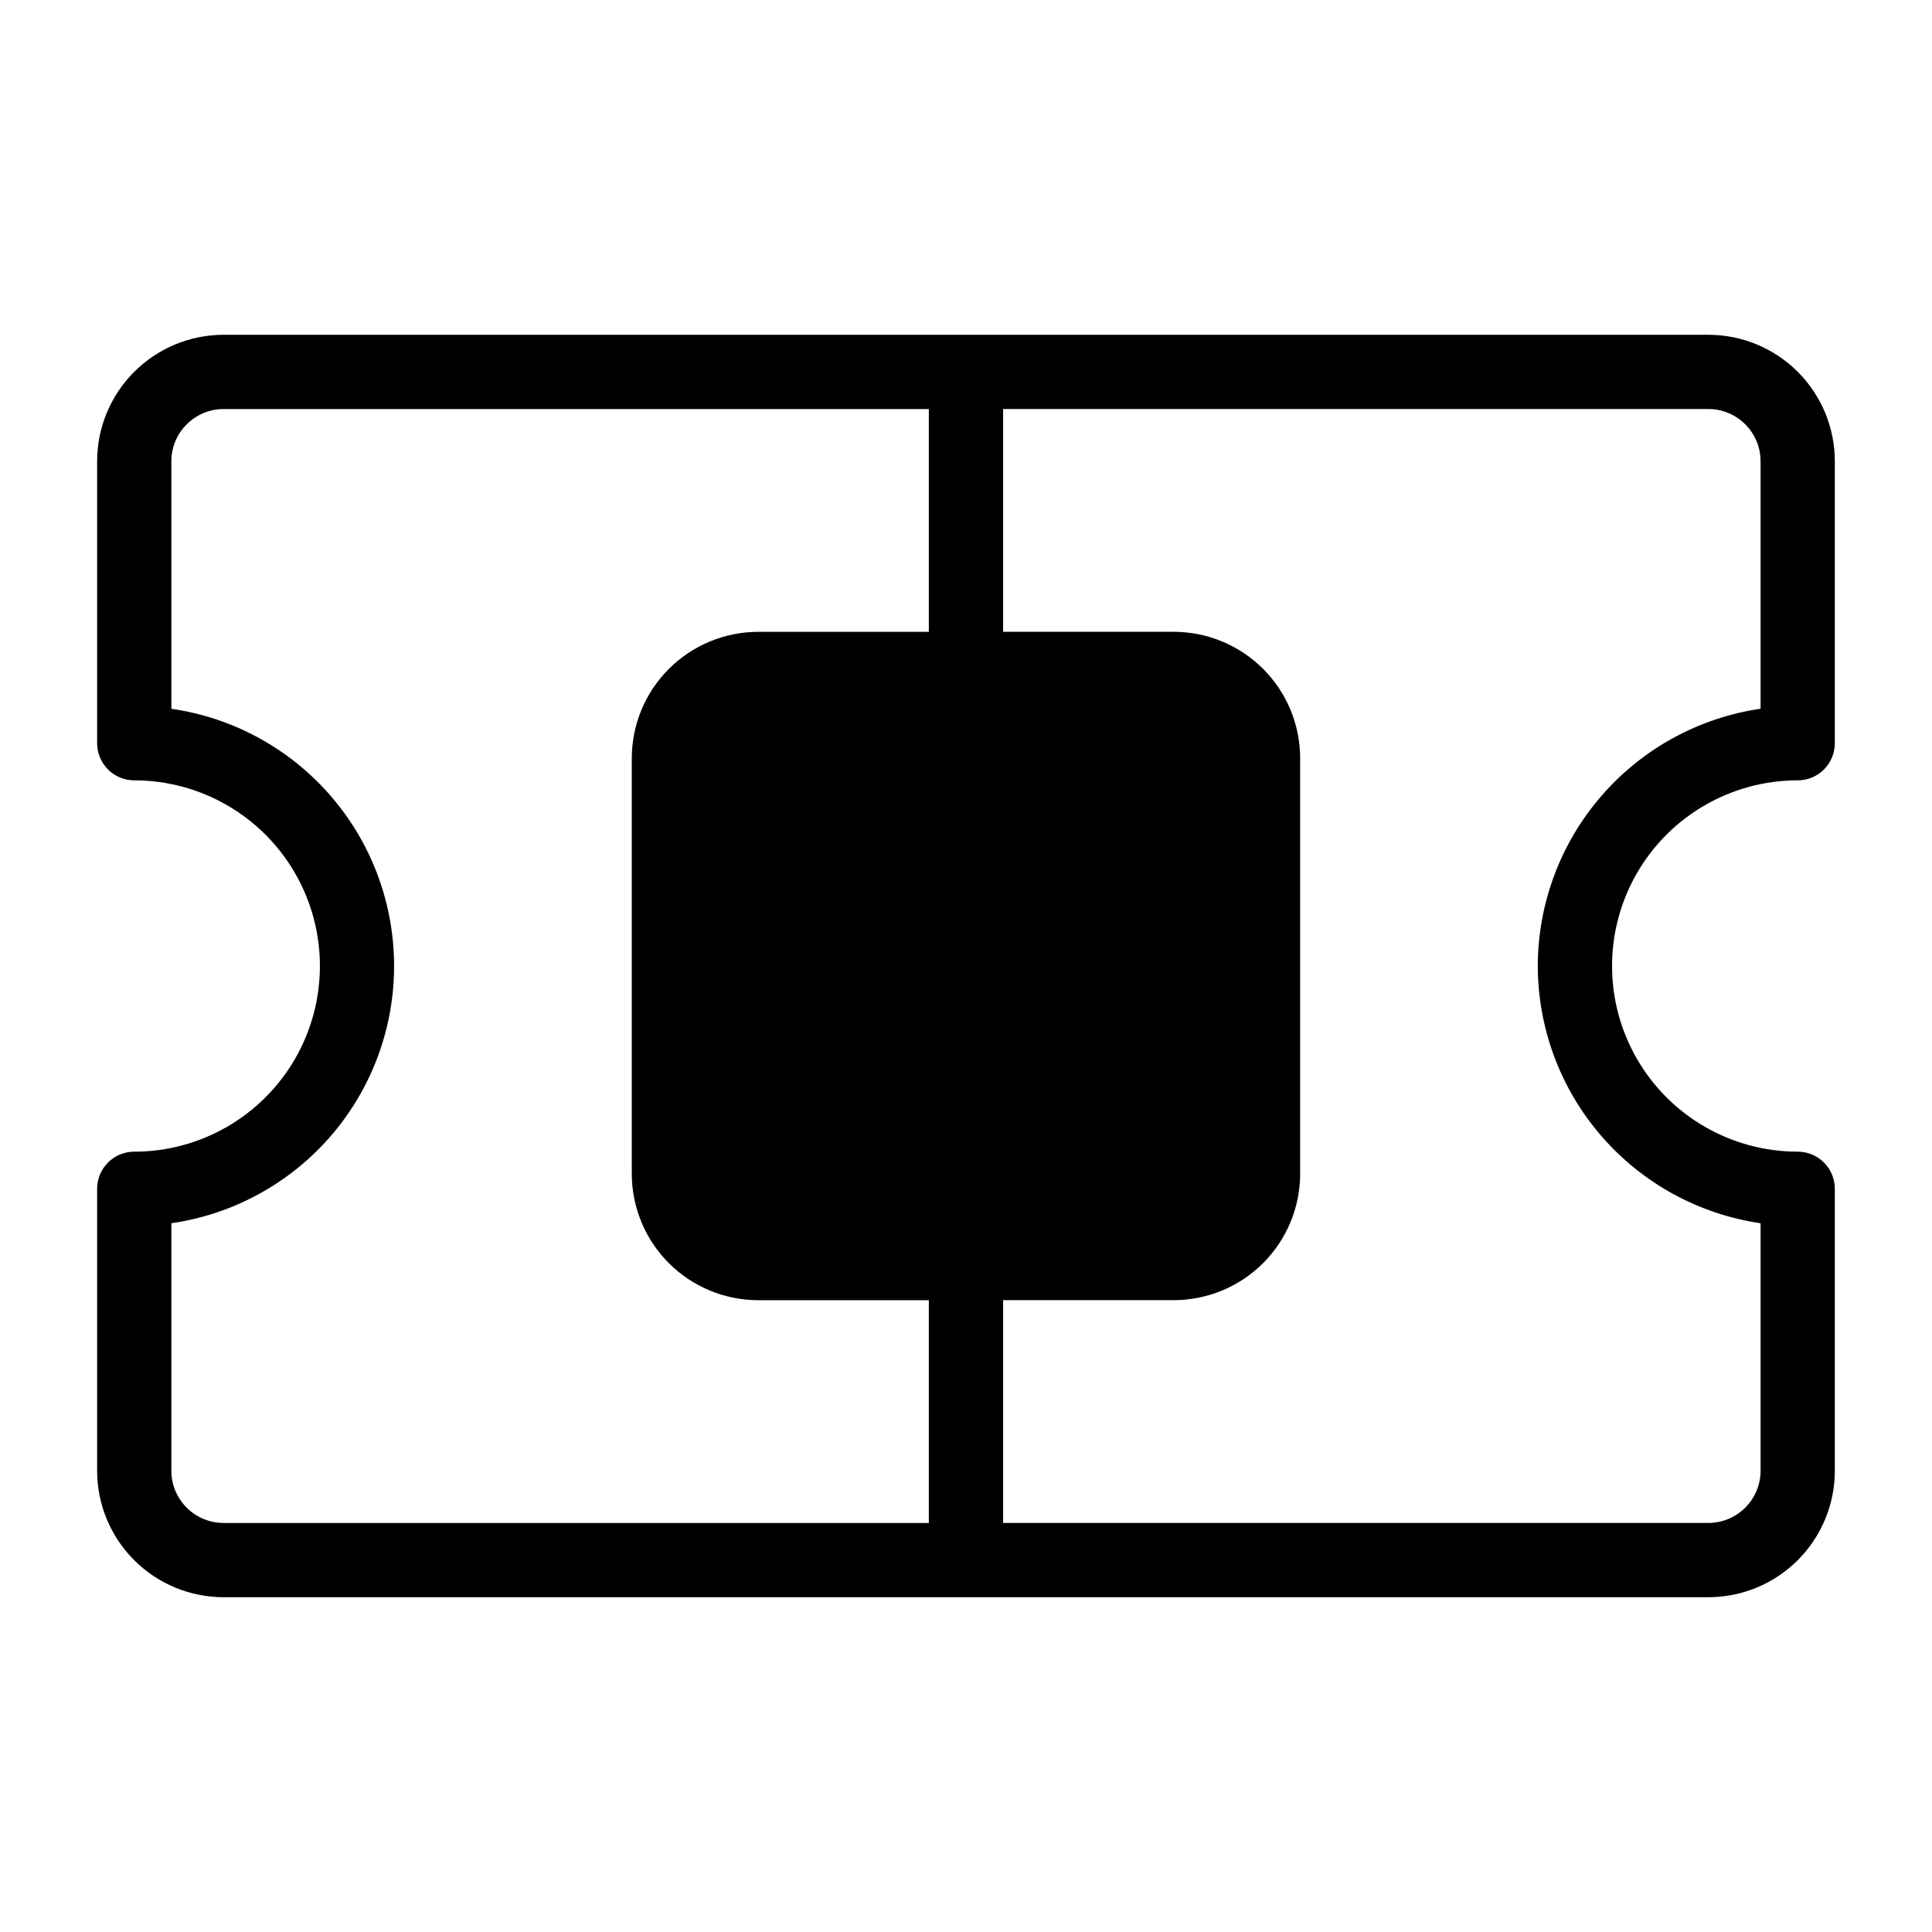 <?xml version="1.0" encoding="UTF-8"?>
<!-- Uploaded to: ICON Repo, www.svgrepo.com, Generator: ICON Repo Mixer Tools -->
<svg fill="#000000" width="800px" height="800px" version="1.1" viewBox="144 144 512 512" xmlns="http://www.w3.org/2000/svg">
 <path d="m620.41 350.8c2.609 0 5.113-1.035 6.961-2.879 1.844-1.848 2.879-4.352 2.879-6.961v-74.781c-0.02-8.867-3.551-17.367-9.82-23.637-6.269-6.269-14.77-9.801-23.633-9.82h-393.6c-8.867 0.02-17.367 3.551-23.637 9.82-6.269 6.269-9.801 14.77-9.82 23.637v74.785-0.004c0 2.609 1.035 5.113 2.883 6.961 1.844 1.844 4.348 2.879 6.957 2.879 17.578 0 33.82 9.379 42.609 24.602 8.789 15.223 8.789 33.977 0 49.199-8.789 15.223-25.031 24.602-42.609 24.602-5.434 0-9.84 4.406-9.84 9.84v74.785c0.02 8.867 3.551 17.363 9.82 23.633s14.77 9.801 23.637 9.82h393.6c8.863-0.02 17.363-3.551 23.633-9.82 6.269-6.269 9.801-14.766 9.82-23.633v-74.785c0-2.609-1.035-5.113-2.879-6.957-1.848-1.848-4.352-2.883-6.961-2.883-17.578 0-33.82-9.379-42.609-24.602-8.785-15.223-8.785-33.977 0-49.199 8.789-15.223 25.031-24.602 42.609-24.602zm-230.26 196.8h-186.96c-7.59-0.043-13.734-6.184-13.777-13.773v-65.652c22.039-3.188 41.18-16.832 51.379-36.625 10.195-19.797 10.195-43.301 0-63.098-10.199-19.793-29.34-33.438-51.379-36.621v-65.652c0.043-7.594 6.188-13.734 13.777-13.777h186.96v59.039h-45.266c-8.867 0.023-17.363 3.555-23.633 9.824s-9.801 14.766-9.824 23.633v110.21c0.023 8.867 3.555 17.367 9.824 23.637s14.766 9.801 23.633 9.82h45.266zm161.38-147.6c0.031 16.551 6.012 32.543 16.852 45.059 10.836 12.512 25.809 20.715 42.188 23.113v65.652c-0.043 7.59-6.184 13.73-13.773 13.773h-186.96v-59.039h45.262c8.867-0.02 17.367-3.551 23.637-9.82s9.801-14.77 9.82-23.637v-110.21c-0.02-8.867-3.551-17.363-9.82-23.633s-14.77-9.801-23.637-9.824h-45.262v-59.039h186.96c7.59 0.043 13.73 6.184 13.773 13.777v65.652c-16.379 2.394-31.352 10.598-42.188 23.113-10.84 12.512-16.82 28.504-16.852 45.059z"/>
</svg>